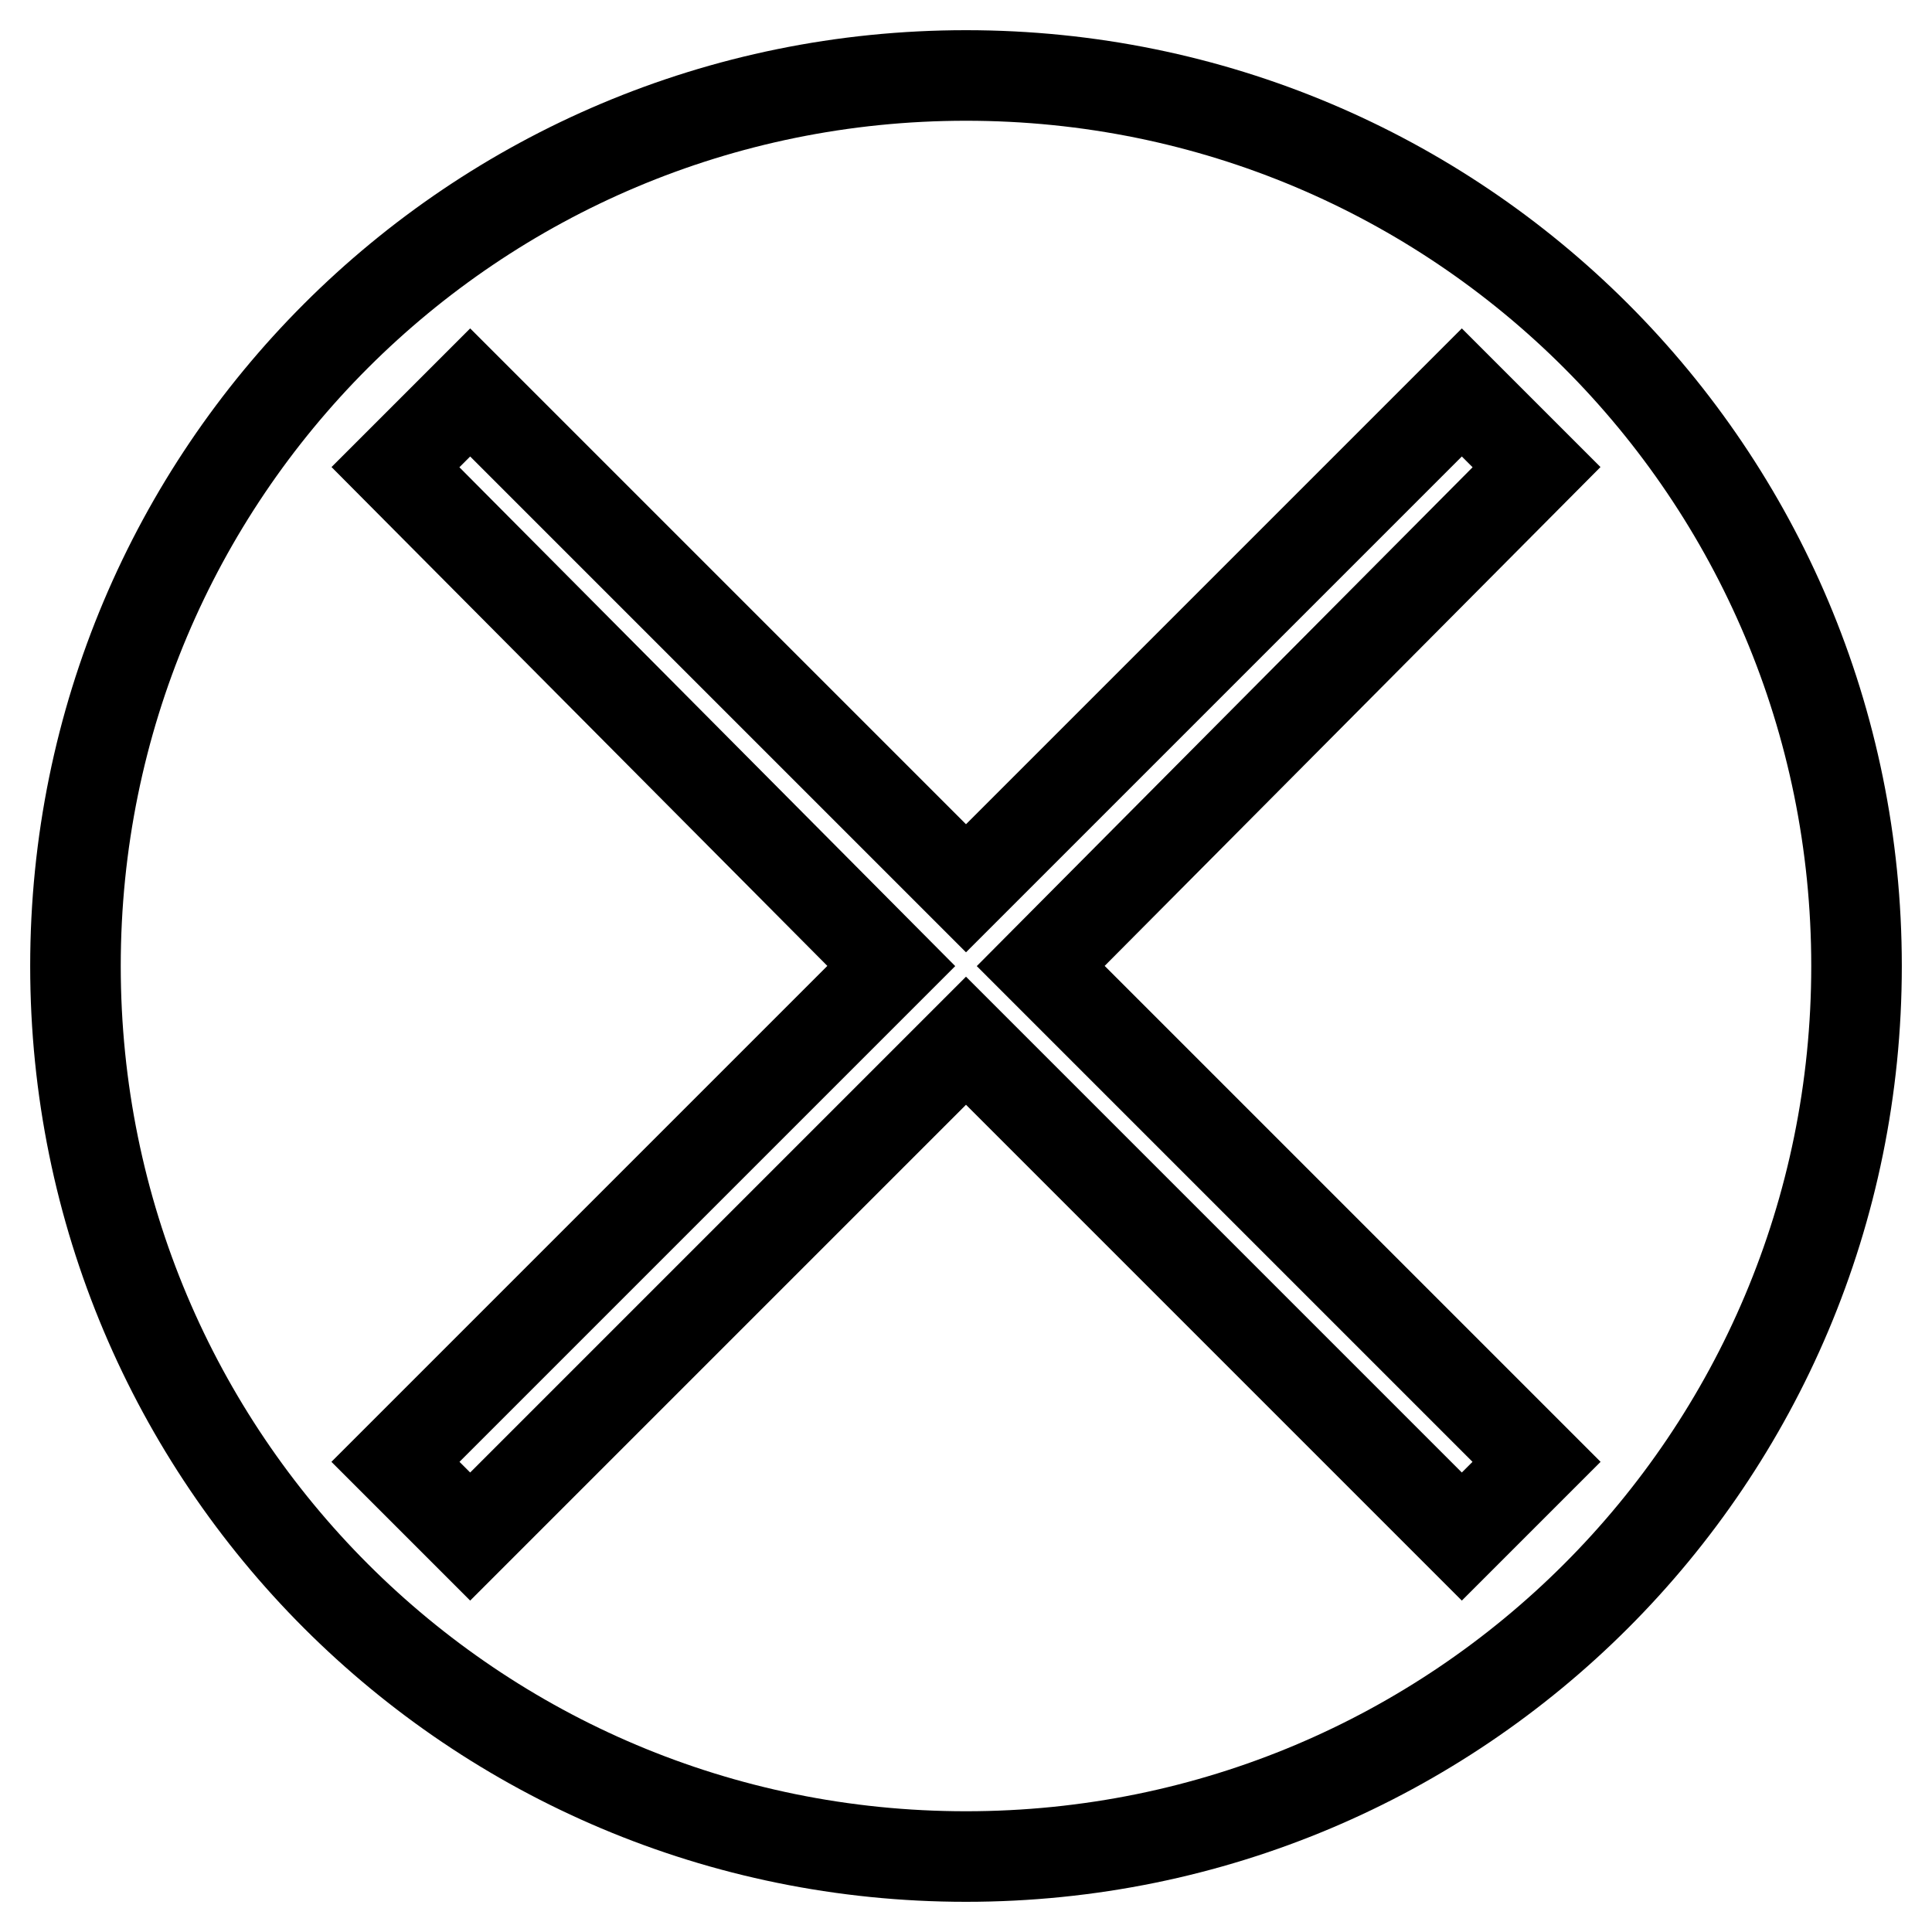 <?xml version="1.0" encoding="utf-8"?>
<!-- Svg Vector Icons : http://www.onlinewebfonts.com/icon -->
<!DOCTYPE svg PUBLIC "-//W3C//DTD SVG 1.1//EN" "http://www.w3.org/Graphics/SVG/1.1/DTD/svg11.dtd">
<svg version="1.1" xmlns="http://www.w3.org/2000/svg" xmlns:xlink="http://www.w3.org/1999/xlink" x="0px" y="0px" viewBox="0 0 256 256" enable-background="new 0 0 256 256" xml:space="preserve">
<g> <path stroke-width="12" fill-opacity="0" stroke="#000000"  d="M128,10C62.7,10,10,62.7,10,128s52.7,118,118,118s118-52.7,118-118S193.3,10,128,10z M203.6,193.7l-9.9,9.9 L128,137.9l-65.7,65.7l-9.9-9.9l65.7-65.7L52.4,61.9l9.9-9.9l65.7,65.7l65.7-65.7l9.9,9.9L137.9,128L203.6,193.7z"/></g>
</svg>